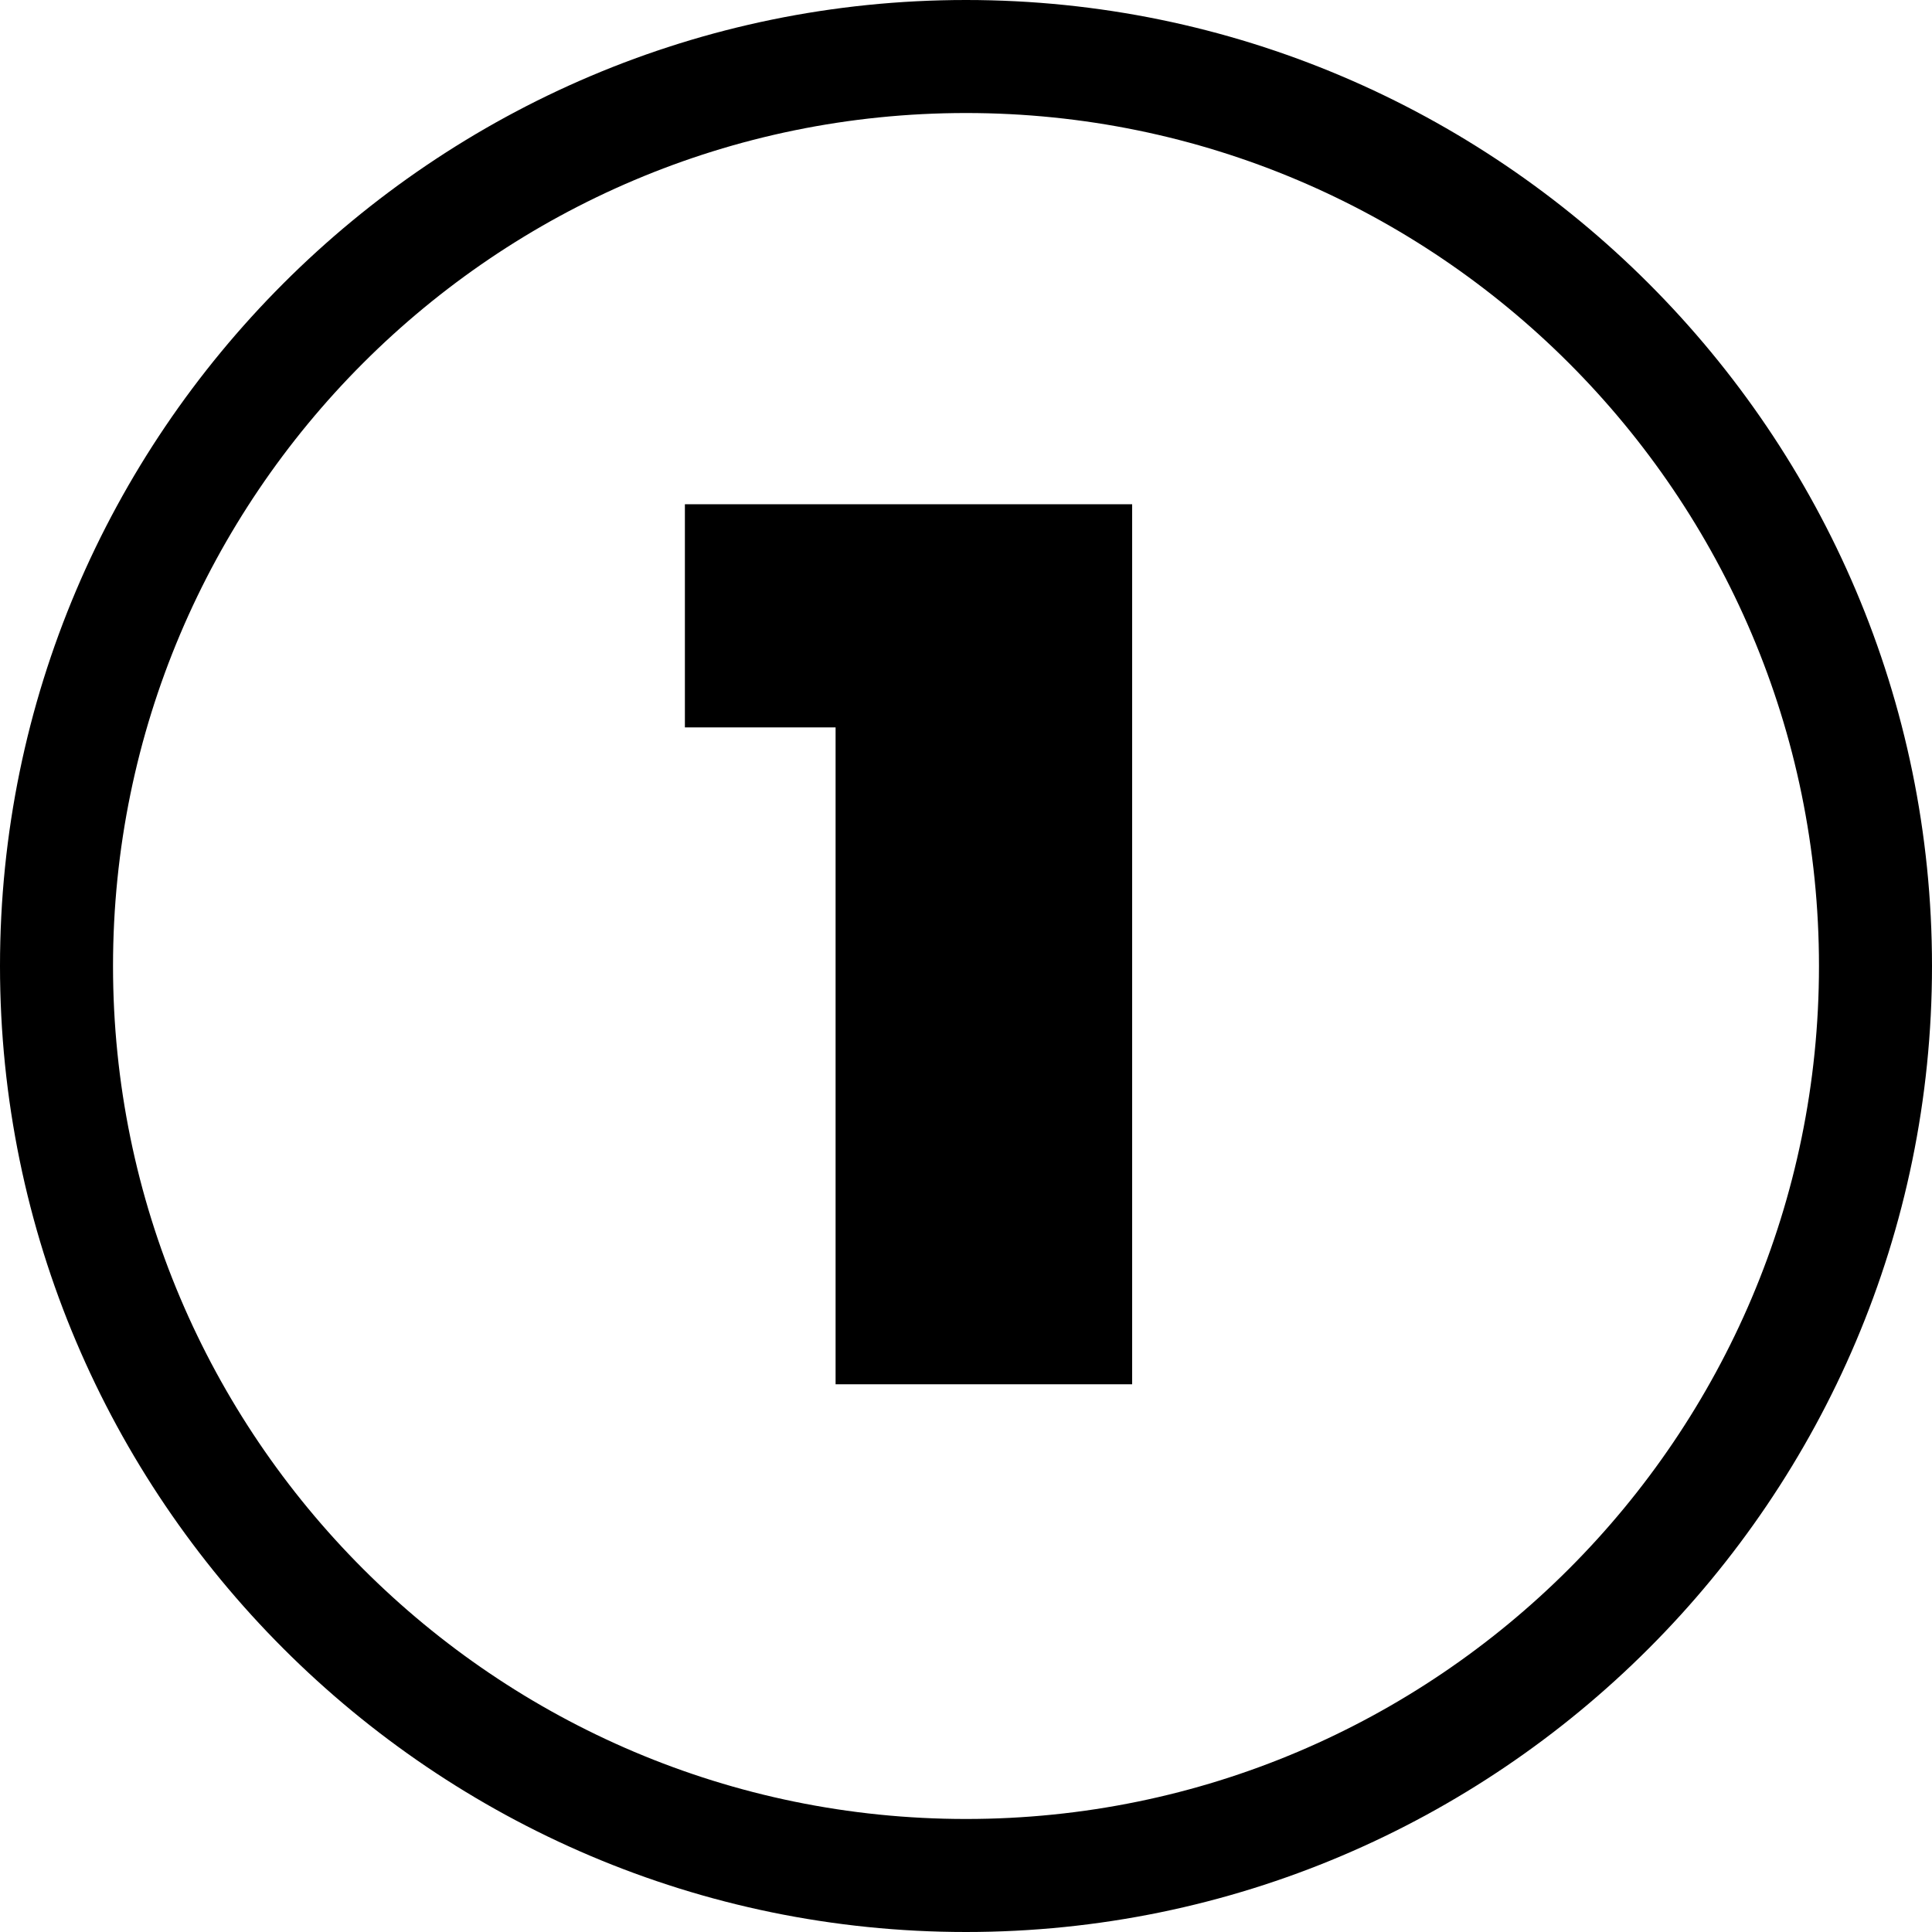 <?xml version="1.0" encoding="UTF-8"?> <svg xmlns="http://www.w3.org/2000/svg" xmlns:xlink="http://www.w3.org/1999/xlink" version="1.1" id="Layer_1" x="0px" y="0px" viewBox="0 0 200 200" xml:space="preserve"> <path d="M100,200C44.9,200,0,155.1,0,100C0,44.9,44.9,0,100,0c55.1,0,100,44.9,100,100C200,155.1,155.1,200,100,200z M100,11.7 c-48.7,0-88.3,39.6-88.3,88.3c0,48.7,39.6,88.3,88.3,88.3s88.3-39.6,88.3-88.3C188.3,51.3,148.7,11.7,100,11.7z"></path> <path d="M117.2,52.2v91.1H86.5v-68H70.9V52.2H117.2z"></path> <g> </g> <g> </g> <g> </g> <g> </g> <g> </g> <g> </g> </svg> 